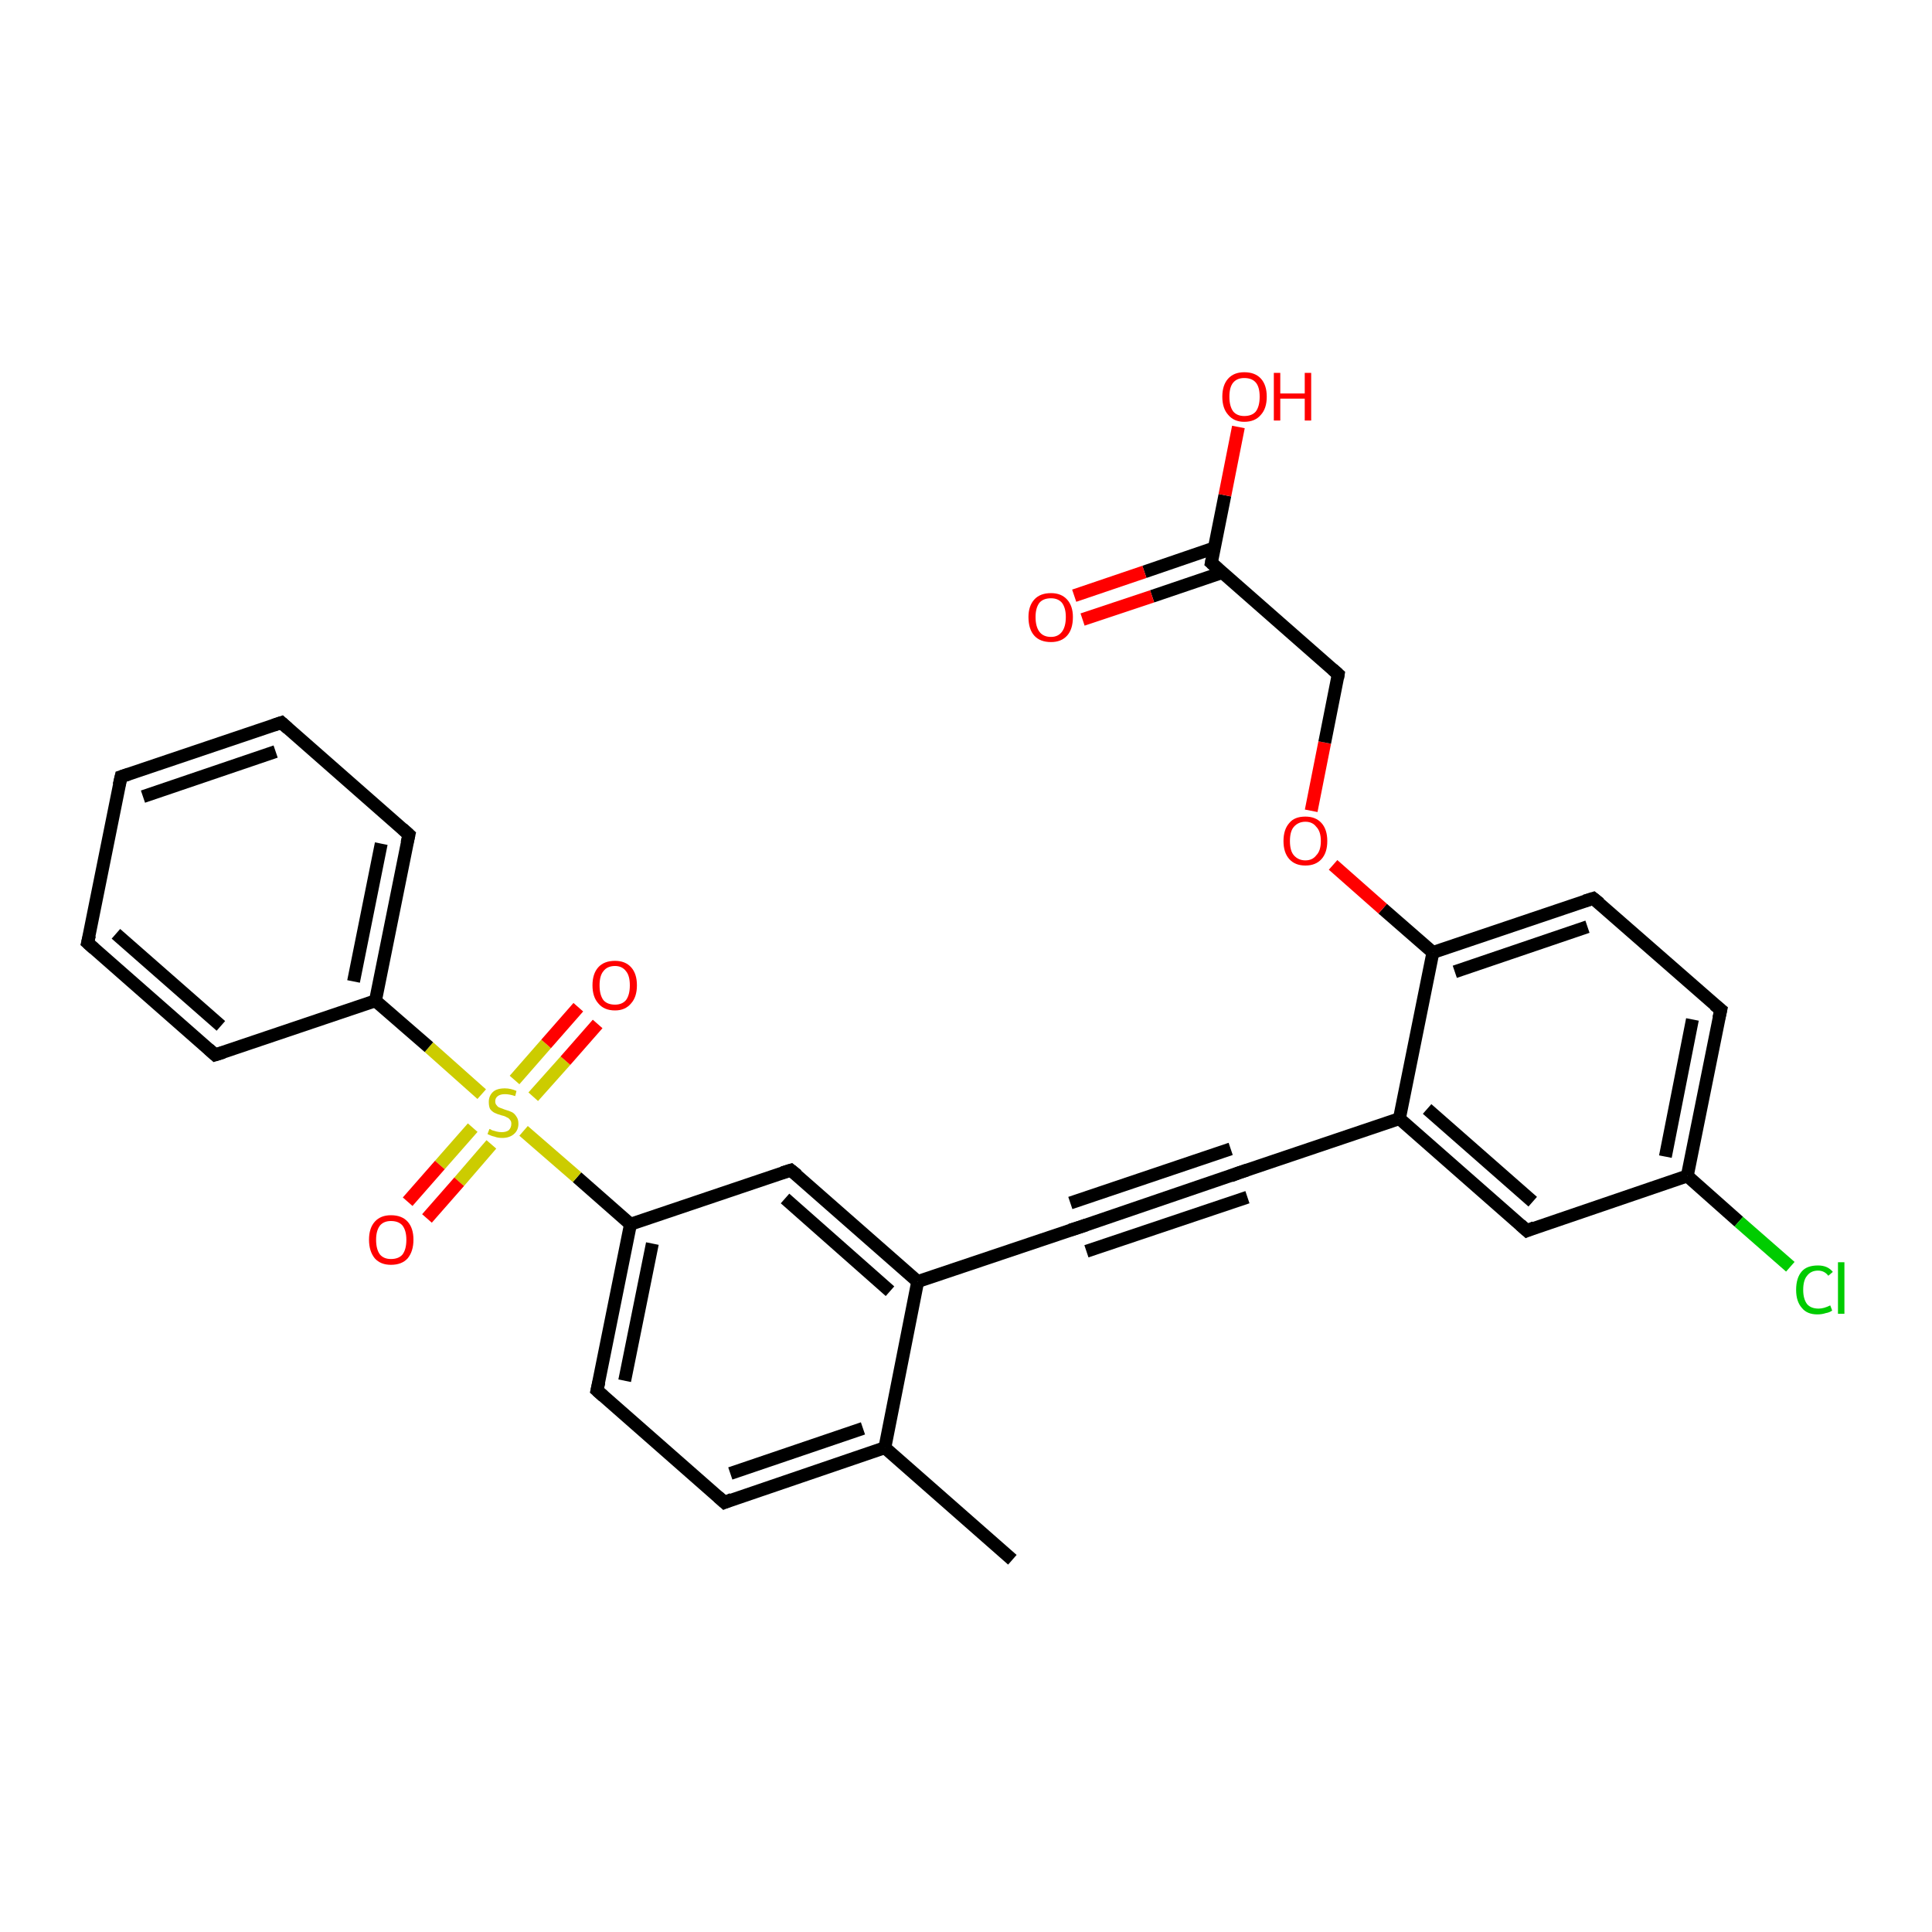<?xml version='1.0' encoding='iso-8859-1'?>
<svg version='1.1' baseProfile='full'
              xmlns='http://www.w3.org/2000/svg'
                      xmlns:rdkit='http://www.rdkit.org/xml'
                      xmlns:xlink='http://www.w3.org/1999/xlink'
                  xml:space='preserve'
width='300px' height='300px' viewBox='0 0 300 300'>
<!-- END OF HEADER -->
<rect style='opacity:1.0;fill:#FFFFFF;stroke:none' width='300.0' height='300.0' x='0.0' y='0.0'> </rect>
<path class='bond-0 atom-0 atom-1' d='M 157.2,242.2 L 137.4,224.8' style='fill:none;fill-rule:evenodd;stroke:#000000;stroke-width:2.0px;stroke-linecap:butt;stroke-linejoin:miter;stroke-opacity:1' />
<path class='bond-1 atom-1 atom-2' d='M 137.4,224.8 L 112.5,233.3' style='fill:none;fill-rule:evenodd;stroke:#000000;stroke-width:2.0px;stroke-linecap:butt;stroke-linejoin:miter;stroke-opacity:1' />
<path class='bond-1 atom-1 atom-2' d='M 134.0,221.8 L 113.4,228.8' style='fill:none;fill-rule:evenodd;stroke:#000000;stroke-width:2.0px;stroke-linecap:butt;stroke-linejoin:miter;stroke-opacity:1' />
<path class='bond-2 atom-2 atom-3' d='M 112.5,233.3 L 92.7,215.9' style='fill:none;fill-rule:evenodd;stroke:#000000;stroke-width:2.0px;stroke-linecap:butt;stroke-linejoin:miter;stroke-opacity:1' />
<path class='bond-3 atom-3 atom-4' d='M 92.7,215.9 L 97.9,190.1' style='fill:none;fill-rule:evenodd;stroke:#000000;stroke-width:2.0px;stroke-linecap:butt;stroke-linejoin:miter;stroke-opacity:1' />
<path class='bond-3 atom-3 atom-4' d='M 97.0,214.4 L 101.3,193.1' style='fill:none;fill-rule:evenodd;stroke:#000000;stroke-width:2.0px;stroke-linecap:butt;stroke-linejoin:miter;stroke-opacity:1' />
<path class='bond-4 atom-4 atom-5' d='M 97.9,190.1 L 122.8,181.7' style='fill:none;fill-rule:evenodd;stroke:#000000;stroke-width:2.0px;stroke-linecap:butt;stroke-linejoin:miter;stroke-opacity:1' />
<path class='bond-5 atom-5 atom-6' d='M 122.8,181.7 L 142.5,199.0' style='fill:none;fill-rule:evenodd;stroke:#000000;stroke-width:2.0px;stroke-linecap:butt;stroke-linejoin:miter;stroke-opacity:1' />
<path class='bond-5 atom-5 atom-6' d='M 121.9,186.1 L 138.2,200.5' style='fill:none;fill-rule:evenodd;stroke:#000000;stroke-width:2.0px;stroke-linecap:butt;stroke-linejoin:miter;stroke-opacity:1' />
<path class='bond-6 atom-6 atom-7' d='M 142.5,199.0 L 167.5,190.6' style='fill:none;fill-rule:evenodd;stroke:#000000;stroke-width:2.0px;stroke-linecap:butt;stroke-linejoin:miter;stroke-opacity:1' />
<path class='bond-7 atom-7 atom-8' d='M 167.5,190.6 L 192.4,182.1' style='fill:none;fill-rule:evenodd;stroke:#000000;stroke-width:2.0px;stroke-linecap:butt;stroke-linejoin:miter;stroke-opacity:1' />
<path class='bond-7 atom-7 atom-8' d='M 166.2,186.8 L 191.1,178.4' style='fill:none;fill-rule:evenodd;stroke:#000000;stroke-width:2.0px;stroke-linecap:butt;stroke-linejoin:miter;stroke-opacity:1' />
<path class='bond-7 atom-7 atom-8' d='M 168.7,194.3 L 193.7,185.9' style='fill:none;fill-rule:evenodd;stroke:#000000;stroke-width:2.0px;stroke-linecap:butt;stroke-linejoin:miter;stroke-opacity:1' />
<path class='bond-8 atom-8 atom-9' d='M 192.4,182.1 L 217.3,173.7' style='fill:none;fill-rule:evenodd;stroke:#000000;stroke-width:2.0px;stroke-linecap:butt;stroke-linejoin:miter;stroke-opacity:1' />
<path class='bond-9 atom-9 atom-10' d='M 217.3,173.7 L 237.1,191.1' style='fill:none;fill-rule:evenodd;stroke:#000000;stroke-width:2.0px;stroke-linecap:butt;stroke-linejoin:miter;stroke-opacity:1' />
<path class='bond-9 atom-9 atom-10' d='M 221.6,172.2 L 238.0,186.6' style='fill:none;fill-rule:evenodd;stroke:#000000;stroke-width:2.0px;stroke-linecap:butt;stroke-linejoin:miter;stroke-opacity:1' />
<path class='bond-10 atom-10 atom-11' d='M 237.1,191.1 L 262.0,182.6' style='fill:none;fill-rule:evenodd;stroke:#000000;stroke-width:2.0px;stroke-linecap:butt;stroke-linejoin:miter;stroke-opacity:1' />
<path class='bond-11 atom-11 atom-12' d='M 262.0,182.6 L 270.0,189.7' style='fill:none;fill-rule:evenodd;stroke:#000000;stroke-width:2.0px;stroke-linecap:butt;stroke-linejoin:miter;stroke-opacity:1' />
<path class='bond-11 atom-11 atom-12' d='M 270.0,189.7 L 278.0,196.7' style='fill:none;fill-rule:evenodd;stroke:#00CC00;stroke-width:2.0px;stroke-linecap:butt;stroke-linejoin:miter;stroke-opacity:1' />
<path class='bond-12 atom-11 atom-13' d='M 262.0,182.6 L 267.2,156.8' style='fill:none;fill-rule:evenodd;stroke:#000000;stroke-width:2.0px;stroke-linecap:butt;stroke-linejoin:miter;stroke-opacity:1' />
<path class='bond-12 atom-11 atom-13' d='M 258.6,179.6 L 262.8,158.3' style='fill:none;fill-rule:evenodd;stroke:#000000;stroke-width:2.0px;stroke-linecap:butt;stroke-linejoin:miter;stroke-opacity:1' />
<path class='bond-13 atom-13 atom-14' d='M 267.2,156.8 L 247.4,139.5' style='fill:none;fill-rule:evenodd;stroke:#000000;stroke-width:2.0px;stroke-linecap:butt;stroke-linejoin:miter;stroke-opacity:1' />
<path class='bond-14 atom-14 atom-15' d='M 247.4,139.5 L 222.5,147.9' style='fill:none;fill-rule:evenodd;stroke:#000000;stroke-width:2.0px;stroke-linecap:butt;stroke-linejoin:miter;stroke-opacity:1' />
<path class='bond-14 atom-14 atom-15' d='M 246.5,143.9 L 225.9,150.9' style='fill:none;fill-rule:evenodd;stroke:#000000;stroke-width:2.0px;stroke-linecap:butt;stroke-linejoin:miter;stroke-opacity:1' />
<path class='bond-15 atom-15 atom-16' d='M 222.5,147.9 L 214.7,141.1' style='fill:none;fill-rule:evenodd;stroke:#000000;stroke-width:2.0px;stroke-linecap:butt;stroke-linejoin:miter;stroke-opacity:1' />
<path class='bond-15 atom-15 atom-16' d='M 214.7,141.1 L 207.0,134.3' style='fill:none;fill-rule:evenodd;stroke:#FF0000;stroke-width:2.0px;stroke-linecap:butt;stroke-linejoin:miter;stroke-opacity:1' />
<path class='bond-16 atom-16 atom-17' d='M 203.6,125.9 L 205.7,115.3' style='fill:none;fill-rule:evenodd;stroke:#FF0000;stroke-width:2.0px;stroke-linecap:butt;stroke-linejoin:miter;stroke-opacity:1' />
<path class='bond-16 atom-16 atom-17' d='M 205.7,115.3 L 207.8,104.7' style='fill:none;fill-rule:evenodd;stroke:#000000;stroke-width:2.0px;stroke-linecap:butt;stroke-linejoin:miter;stroke-opacity:1' />
<path class='bond-17 atom-17 atom-18' d='M 207.8,104.7 L 188.1,87.4' style='fill:none;fill-rule:evenodd;stroke:#000000;stroke-width:2.0px;stroke-linecap:butt;stroke-linejoin:miter;stroke-opacity:1' />
<path class='bond-18 atom-18 atom-19' d='M 188.1,87.4 L 190.2,76.9' style='fill:none;fill-rule:evenodd;stroke:#000000;stroke-width:2.0px;stroke-linecap:butt;stroke-linejoin:miter;stroke-opacity:1' />
<path class='bond-18 atom-18 atom-19' d='M 190.2,76.9 L 192.3,66.3' style='fill:none;fill-rule:evenodd;stroke:#FF0000;stroke-width:2.0px;stroke-linecap:butt;stroke-linejoin:miter;stroke-opacity:1' />
<path class='bond-19 atom-18 atom-20' d='M 188.5,85.1 L 177.7,88.8' style='fill:none;fill-rule:evenodd;stroke:#000000;stroke-width:2.0px;stroke-linecap:butt;stroke-linejoin:miter;stroke-opacity:1' />
<path class='bond-19 atom-18 atom-20' d='M 177.7,88.8 L 166.8,92.5' style='fill:none;fill-rule:evenodd;stroke:#FF0000;stroke-width:2.0px;stroke-linecap:butt;stroke-linejoin:miter;stroke-opacity:1' />
<path class='bond-19 atom-18 atom-20' d='M 189.8,88.9 L 178.9,92.6' style='fill:none;fill-rule:evenodd;stroke:#000000;stroke-width:2.0px;stroke-linecap:butt;stroke-linejoin:miter;stroke-opacity:1' />
<path class='bond-19 atom-18 atom-20' d='M 178.9,92.6 L 168.1,96.2' style='fill:none;fill-rule:evenodd;stroke:#FF0000;stroke-width:2.0px;stroke-linecap:butt;stroke-linejoin:miter;stroke-opacity:1' />
<path class='bond-20 atom-4 atom-21' d='M 97.9,190.1 L 89.6,182.8' style='fill:none;fill-rule:evenodd;stroke:#000000;stroke-width:2.0px;stroke-linecap:butt;stroke-linejoin:miter;stroke-opacity:1' />
<path class='bond-20 atom-4 atom-21' d='M 89.6,182.8 L 81.3,175.6' style='fill:none;fill-rule:evenodd;stroke:#CCCC00;stroke-width:2.0px;stroke-linecap:butt;stroke-linejoin:miter;stroke-opacity:1' />
<path class='bond-21 atom-21 atom-22' d='M 73.4,175.1 L 68.3,180.9' style='fill:none;fill-rule:evenodd;stroke:#CCCC00;stroke-width:2.0px;stroke-linecap:butt;stroke-linejoin:miter;stroke-opacity:1' />
<path class='bond-21 atom-21 atom-22' d='M 68.3,180.9 L 63.3,186.6' style='fill:none;fill-rule:evenodd;stroke:#FF0000;stroke-width:2.0px;stroke-linecap:butt;stroke-linejoin:miter;stroke-opacity:1' />
<path class='bond-21 atom-21 atom-22' d='M 76.3,177.7 L 71.3,183.5' style='fill:none;fill-rule:evenodd;stroke:#CCCC00;stroke-width:2.0px;stroke-linecap:butt;stroke-linejoin:miter;stroke-opacity:1' />
<path class='bond-21 atom-21 atom-22' d='M 71.3,183.5 L 66.3,189.2' style='fill:none;fill-rule:evenodd;stroke:#FF0000;stroke-width:2.0px;stroke-linecap:butt;stroke-linejoin:miter;stroke-opacity:1' />
<path class='bond-22 atom-21 atom-23' d='M 82.8,170.3 L 87.8,164.7' style='fill:none;fill-rule:evenodd;stroke:#CCCC00;stroke-width:2.0px;stroke-linecap:butt;stroke-linejoin:miter;stroke-opacity:1' />
<path class='bond-22 atom-21 atom-23' d='M 87.8,164.7 L 92.8,159.0' style='fill:none;fill-rule:evenodd;stroke:#FF0000;stroke-width:2.0px;stroke-linecap:butt;stroke-linejoin:miter;stroke-opacity:1' />
<path class='bond-22 atom-21 atom-23' d='M 79.9,167.7 L 84.8,162.1' style='fill:none;fill-rule:evenodd;stroke:#CCCC00;stroke-width:2.0px;stroke-linecap:butt;stroke-linejoin:miter;stroke-opacity:1' />
<path class='bond-22 atom-21 atom-23' d='M 84.8,162.1 L 89.8,156.4' style='fill:none;fill-rule:evenodd;stroke:#FF0000;stroke-width:2.0px;stroke-linecap:butt;stroke-linejoin:miter;stroke-opacity:1' />
<path class='bond-23 atom-21 atom-24' d='M 74.8,169.9 L 66.6,162.6' style='fill:none;fill-rule:evenodd;stroke:#CCCC00;stroke-width:2.0px;stroke-linecap:butt;stroke-linejoin:miter;stroke-opacity:1' />
<path class='bond-23 atom-21 atom-24' d='M 66.6,162.6 L 58.3,155.4' style='fill:none;fill-rule:evenodd;stroke:#000000;stroke-width:2.0px;stroke-linecap:butt;stroke-linejoin:miter;stroke-opacity:1' />
<path class='bond-24 atom-24 atom-25' d='M 58.3,155.4 L 63.5,129.6' style='fill:none;fill-rule:evenodd;stroke:#000000;stroke-width:2.0px;stroke-linecap:butt;stroke-linejoin:miter;stroke-opacity:1' />
<path class='bond-24 atom-24 atom-25' d='M 54.9,152.4 L 59.2,131.0' style='fill:none;fill-rule:evenodd;stroke:#000000;stroke-width:2.0px;stroke-linecap:butt;stroke-linejoin:miter;stroke-opacity:1' />
<path class='bond-25 atom-25 atom-26' d='M 63.5,129.6 L 43.7,112.2' style='fill:none;fill-rule:evenodd;stroke:#000000;stroke-width:2.0px;stroke-linecap:butt;stroke-linejoin:miter;stroke-opacity:1' />
<path class='bond-26 atom-26 atom-27' d='M 43.7,112.2 L 18.8,120.6' style='fill:none;fill-rule:evenodd;stroke:#000000;stroke-width:2.0px;stroke-linecap:butt;stroke-linejoin:miter;stroke-opacity:1' />
<path class='bond-26 atom-26 atom-27' d='M 42.8,116.7 L 22.2,123.7' style='fill:none;fill-rule:evenodd;stroke:#000000;stroke-width:2.0px;stroke-linecap:butt;stroke-linejoin:miter;stroke-opacity:1' />
<path class='bond-27 atom-27 atom-28' d='M 18.8,120.6 L 13.6,146.4' style='fill:none;fill-rule:evenodd;stroke:#000000;stroke-width:2.0px;stroke-linecap:butt;stroke-linejoin:miter;stroke-opacity:1' />
<path class='bond-28 atom-28 atom-29' d='M 13.6,146.4 L 33.4,163.8' style='fill:none;fill-rule:evenodd;stroke:#000000;stroke-width:2.0px;stroke-linecap:butt;stroke-linejoin:miter;stroke-opacity:1' />
<path class='bond-28 atom-28 atom-29' d='M 18.0,145.0 L 34.3,159.3' style='fill:none;fill-rule:evenodd;stroke:#000000;stroke-width:2.0px;stroke-linecap:butt;stroke-linejoin:miter;stroke-opacity:1' />
<path class='bond-29 atom-6 atom-1' d='M 142.5,199.0 L 137.4,224.8' style='fill:none;fill-rule:evenodd;stroke:#000000;stroke-width:2.0px;stroke-linecap:butt;stroke-linejoin:miter;stroke-opacity:1' />
<path class='bond-30 atom-15 atom-9' d='M 222.5,147.9 L 217.3,173.7' style='fill:none;fill-rule:evenodd;stroke:#000000;stroke-width:2.0px;stroke-linecap:butt;stroke-linejoin:miter;stroke-opacity:1' />
<path class='bond-31 atom-29 atom-24' d='M 33.4,163.8 L 58.3,155.4' style='fill:none;fill-rule:evenodd;stroke:#000000;stroke-width:2.0px;stroke-linecap:butt;stroke-linejoin:miter;stroke-opacity:1' />
<path d='M 113.7,232.8 L 112.5,233.3 L 111.5,232.4' style='fill:none;stroke:#000000;stroke-width:2.0px;stroke-linecap:butt;stroke-linejoin:miter;stroke-opacity:1;' />
<path d='M 93.7,216.8 L 92.7,215.9 L 93.0,214.6' style='fill:none;stroke:#000000;stroke-width:2.0px;stroke-linecap:butt;stroke-linejoin:miter;stroke-opacity:1;' />
<path d='M 121.5,182.1 L 122.8,181.7 L 123.8,182.5' style='fill:none;stroke:#000000;stroke-width:2.0px;stroke-linecap:butt;stroke-linejoin:miter;stroke-opacity:1;' />
<path d='M 166.2,191.0 L 167.5,190.6 L 168.7,190.2' style='fill:none;stroke:#000000;stroke-width:2.0px;stroke-linecap:butt;stroke-linejoin:miter;stroke-opacity:1;' />
<path d='M 191.1,182.6 L 192.4,182.1 L 193.6,181.7' style='fill:none;stroke:#000000;stroke-width:2.0px;stroke-linecap:butt;stroke-linejoin:miter;stroke-opacity:1;' />
<path d='M 236.1,190.2 L 237.1,191.1 L 238.3,190.6' style='fill:none;stroke:#000000;stroke-width:2.0px;stroke-linecap:butt;stroke-linejoin:miter;stroke-opacity:1;' />
<path d='M 266.9,158.1 L 267.2,156.8 L 266.2,156.0' style='fill:none;stroke:#000000;stroke-width:2.0px;stroke-linecap:butt;stroke-linejoin:miter;stroke-opacity:1;' />
<path d='M 248.4,140.3 L 247.4,139.5 L 246.1,139.9' style='fill:none;stroke:#000000;stroke-width:2.0px;stroke-linecap:butt;stroke-linejoin:miter;stroke-opacity:1;' />
<path d='M 207.7,105.3 L 207.8,104.7 L 206.9,103.9' style='fill:none;stroke:#000000;stroke-width:2.0px;stroke-linecap:butt;stroke-linejoin:miter;stroke-opacity:1;' />
<path d='M 189.1,88.3 L 188.1,87.4 L 188.2,86.9' style='fill:none;stroke:#000000;stroke-width:2.0px;stroke-linecap:butt;stroke-linejoin:miter;stroke-opacity:1;' />
<path d='M 63.2,130.9 L 63.5,129.6 L 62.5,128.7' style='fill:none;stroke:#000000;stroke-width:2.0px;stroke-linecap:butt;stroke-linejoin:miter;stroke-opacity:1;' />
<path d='M 44.7,113.1 L 43.7,112.2 L 42.5,112.6' style='fill:none;stroke:#000000;stroke-width:2.0px;stroke-linecap:butt;stroke-linejoin:miter;stroke-opacity:1;' />
<path d='M 20.0,120.2 L 18.8,120.6 L 18.5,121.9' style='fill:none;stroke:#000000;stroke-width:2.0px;stroke-linecap:butt;stroke-linejoin:miter;stroke-opacity:1;' />
<path d='M 13.9,145.2 L 13.6,146.4 L 14.6,147.3' style='fill:none;stroke:#000000;stroke-width:2.0px;stroke-linecap:butt;stroke-linejoin:miter;stroke-opacity:1;' />
<path d='M 32.4,162.9 L 33.4,163.8 L 34.7,163.4' style='fill:none;stroke:#000000;stroke-width:2.0px;stroke-linecap:butt;stroke-linejoin:miter;stroke-opacity:1;' />
<path class='atom-12' d='M 278.9 200.3
Q 278.9 198.4, 279.8 197.4
Q 280.6 196.5, 282.3 196.5
Q 283.8 196.5, 284.6 197.5
L 283.9 198.1
Q 283.3 197.3, 282.3 197.3
Q 281.2 197.3, 280.6 198.1
Q 280.0 198.8, 280.0 200.3
Q 280.0 201.7, 280.6 202.5
Q 281.2 203.2, 282.4 203.2
Q 283.2 203.2, 284.2 202.7
L 284.5 203.5
Q 284.1 203.8, 283.5 203.9
Q 282.9 204.1, 282.2 204.1
Q 280.6 204.1, 279.8 203.1
Q 278.9 202.1, 278.9 200.3
' fill='#00CC00'/>
<path class='atom-12' d='M 285.4 196.0
L 286.4 196.0
L 286.4 204.0
L 285.4 204.0
L 285.4 196.0
' fill='#00CC00'/>
<path class='atom-16' d='M 199.3 130.6
Q 199.3 128.8, 200.2 127.8
Q 201.0 126.8, 202.7 126.8
Q 204.3 126.8, 205.2 127.8
Q 206.1 128.8, 206.1 130.6
Q 206.1 132.4, 205.2 133.4
Q 204.3 134.4, 202.7 134.4
Q 201.1 134.4, 200.2 133.4
Q 199.3 132.4, 199.3 130.6
M 202.7 133.6
Q 203.8 133.6, 204.4 132.8
Q 205.1 132.1, 205.1 130.6
Q 205.1 129.1, 204.4 128.4
Q 203.8 127.6, 202.7 127.6
Q 201.6 127.6, 200.9 128.4
Q 200.3 129.1, 200.3 130.6
Q 200.3 132.1, 200.9 132.8
Q 201.6 133.6, 202.7 133.6
' fill='#FF0000'/>
<path class='atom-19' d='M 189.8 61.6
Q 189.8 59.8, 190.7 58.8
Q 191.6 57.8, 193.2 57.8
Q 194.9 57.8, 195.8 58.8
Q 196.7 59.8, 196.7 61.6
Q 196.7 63.4, 195.8 64.4
Q 194.9 65.5, 193.2 65.5
Q 191.6 65.5, 190.7 64.4
Q 189.8 63.4, 189.8 61.6
M 193.2 64.6
Q 194.4 64.6, 195.0 63.9
Q 195.6 63.1, 195.6 61.6
Q 195.6 60.1, 195.0 59.4
Q 194.4 58.7, 193.2 58.7
Q 192.1 58.7, 191.5 59.4
Q 190.9 60.1, 190.9 61.6
Q 190.9 63.1, 191.5 63.9
Q 192.1 64.6, 193.2 64.6
' fill='#FF0000'/>
<path class='atom-19' d='M 197.8 57.9
L 198.8 57.9
L 198.8 61.1
L 202.6 61.1
L 202.6 57.9
L 203.6 57.9
L 203.6 65.3
L 202.6 65.3
L 202.6 61.9
L 198.8 61.9
L 198.8 65.3
L 197.8 65.3
L 197.8 57.9
' fill='#FF0000'/>
<path class='atom-20' d='M 159.7 95.8
Q 159.7 94.1, 160.6 93.1
Q 161.5 92.1, 163.2 92.1
Q 164.8 92.1, 165.7 93.1
Q 166.6 94.1, 166.6 95.8
Q 166.6 97.7, 165.7 98.7
Q 164.8 99.7, 163.2 99.7
Q 161.5 99.7, 160.6 98.7
Q 159.7 97.7, 159.7 95.8
M 163.2 98.9
Q 164.3 98.9, 164.9 98.1
Q 165.5 97.3, 165.5 95.8
Q 165.5 94.4, 164.9 93.6
Q 164.3 92.9, 163.2 92.9
Q 162.0 92.9, 161.4 93.6
Q 160.8 94.4, 160.8 95.8
Q 160.8 97.3, 161.4 98.1
Q 162.0 98.9, 163.2 98.9
' fill='#FF0000'/>
<path class='atom-21' d='M 76.0 175.3
Q 76.1 175.3, 76.4 175.5
Q 76.8 175.6, 77.1 175.7
Q 77.5 175.8, 77.9 175.8
Q 78.6 175.8, 79.0 175.5
Q 79.4 175.1, 79.4 174.5
Q 79.4 174.1, 79.2 173.9
Q 79.0 173.6, 78.7 173.5
Q 78.4 173.3, 77.9 173.2
Q 77.2 173.0, 76.8 172.8
Q 76.4 172.6, 76.1 172.2
Q 75.9 171.8, 75.9 171.1
Q 75.9 170.2, 76.5 169.6
Q 77.1 169.0, 78.4 169.0
Q 79.3 169.0, 80.2 169.4
L 80.0 170.2
Q 79.1 169.9, 78.4 169.9
Q 77.7 169.9, 77.3 170.2
Q 76.9 170.5, 76.9 171.0
Q 76.9 171.4, 77.1 171.6
Q 77.3 171.9, 77.6 172.0
Q 77.9 172.1, 78.4 172.3
Q 79.1 172.5, 79.5 172.7
Q 79.9 172.9, 80.2 173.4
Q 80.5 173.8, 80.5 174.5
Q 80.5 175.5, 79.8 176.1
Q 79.1 176.7, 78.0 176.7
Q 77.3 176.7, 76.8 176.5
Q 76.3 176.4, 75.7 176.1
L 76.0 175.3
' fill='#CCCC00'/>
<path class='atom-22' d='M 57.3 192.5
Q 57.3 190.7, 58.2 189.7
Q 59.1 188.7, 60.7 188.7
Q 62.4 188.7, 63.3 189.7
Q 64.2 190.7, 64.2 192.5
Q 64.2 194.3, 63.3 195.4
Q 62.4 196.4, 60.7 196.4
Q 59.1 196.4, 58.2 195.4
Q 57.3 194.3, 57.3 192.5
M 60.7 195.5
Q 61.9 195.5, 62.5 194.8
Q 63.1 194.0, 63.1 192.5
Q 63.1 191.1, 62.5 190.3
Q 61.9 189.6, 60.7 189.6
Q 59.6 189.6, 59.0 190.3
Q 58.4 191.1, 58.4 192.5
Q 58.4 194.0, 59.0 194.8
Q 59.6 195.5, 60.7 195.5
' fill='#FF0000'/>
<path class='atom-23' d='M 92.0 153.0
Q 92.0 151.2, 92.9 150.2
Q 93.8 149.2, 95.5 149.2
Q 97.1 149.2, 98.0 150.2
Q 98.9 151.2, 98.9 153.0
Q 98.9 154.8, 98.0 155.8
Q 97.1 156.9, 95.5 156.9
Q 93.8 156.9, 92.9 155.8
Q 92.0 154.8, 92.0 153.0
M 95.5 156.0
Q 96.6 156.0, 97.2 155.3
Q 97.8 154.5, 97.8 153.0
Q 97.8 151.5, 97.2 150.8
Q 96.6 150.0, 95.5 150.0
Q 94.3 150.0, 93.7 150.8
Q 93.1 151.5, 93.1 153.0
Q 93.1 154.5, 93.7 155.3
Q 94.3 156.0, 95.5 156.0
' fill='#FF0000'/>
</svg>
